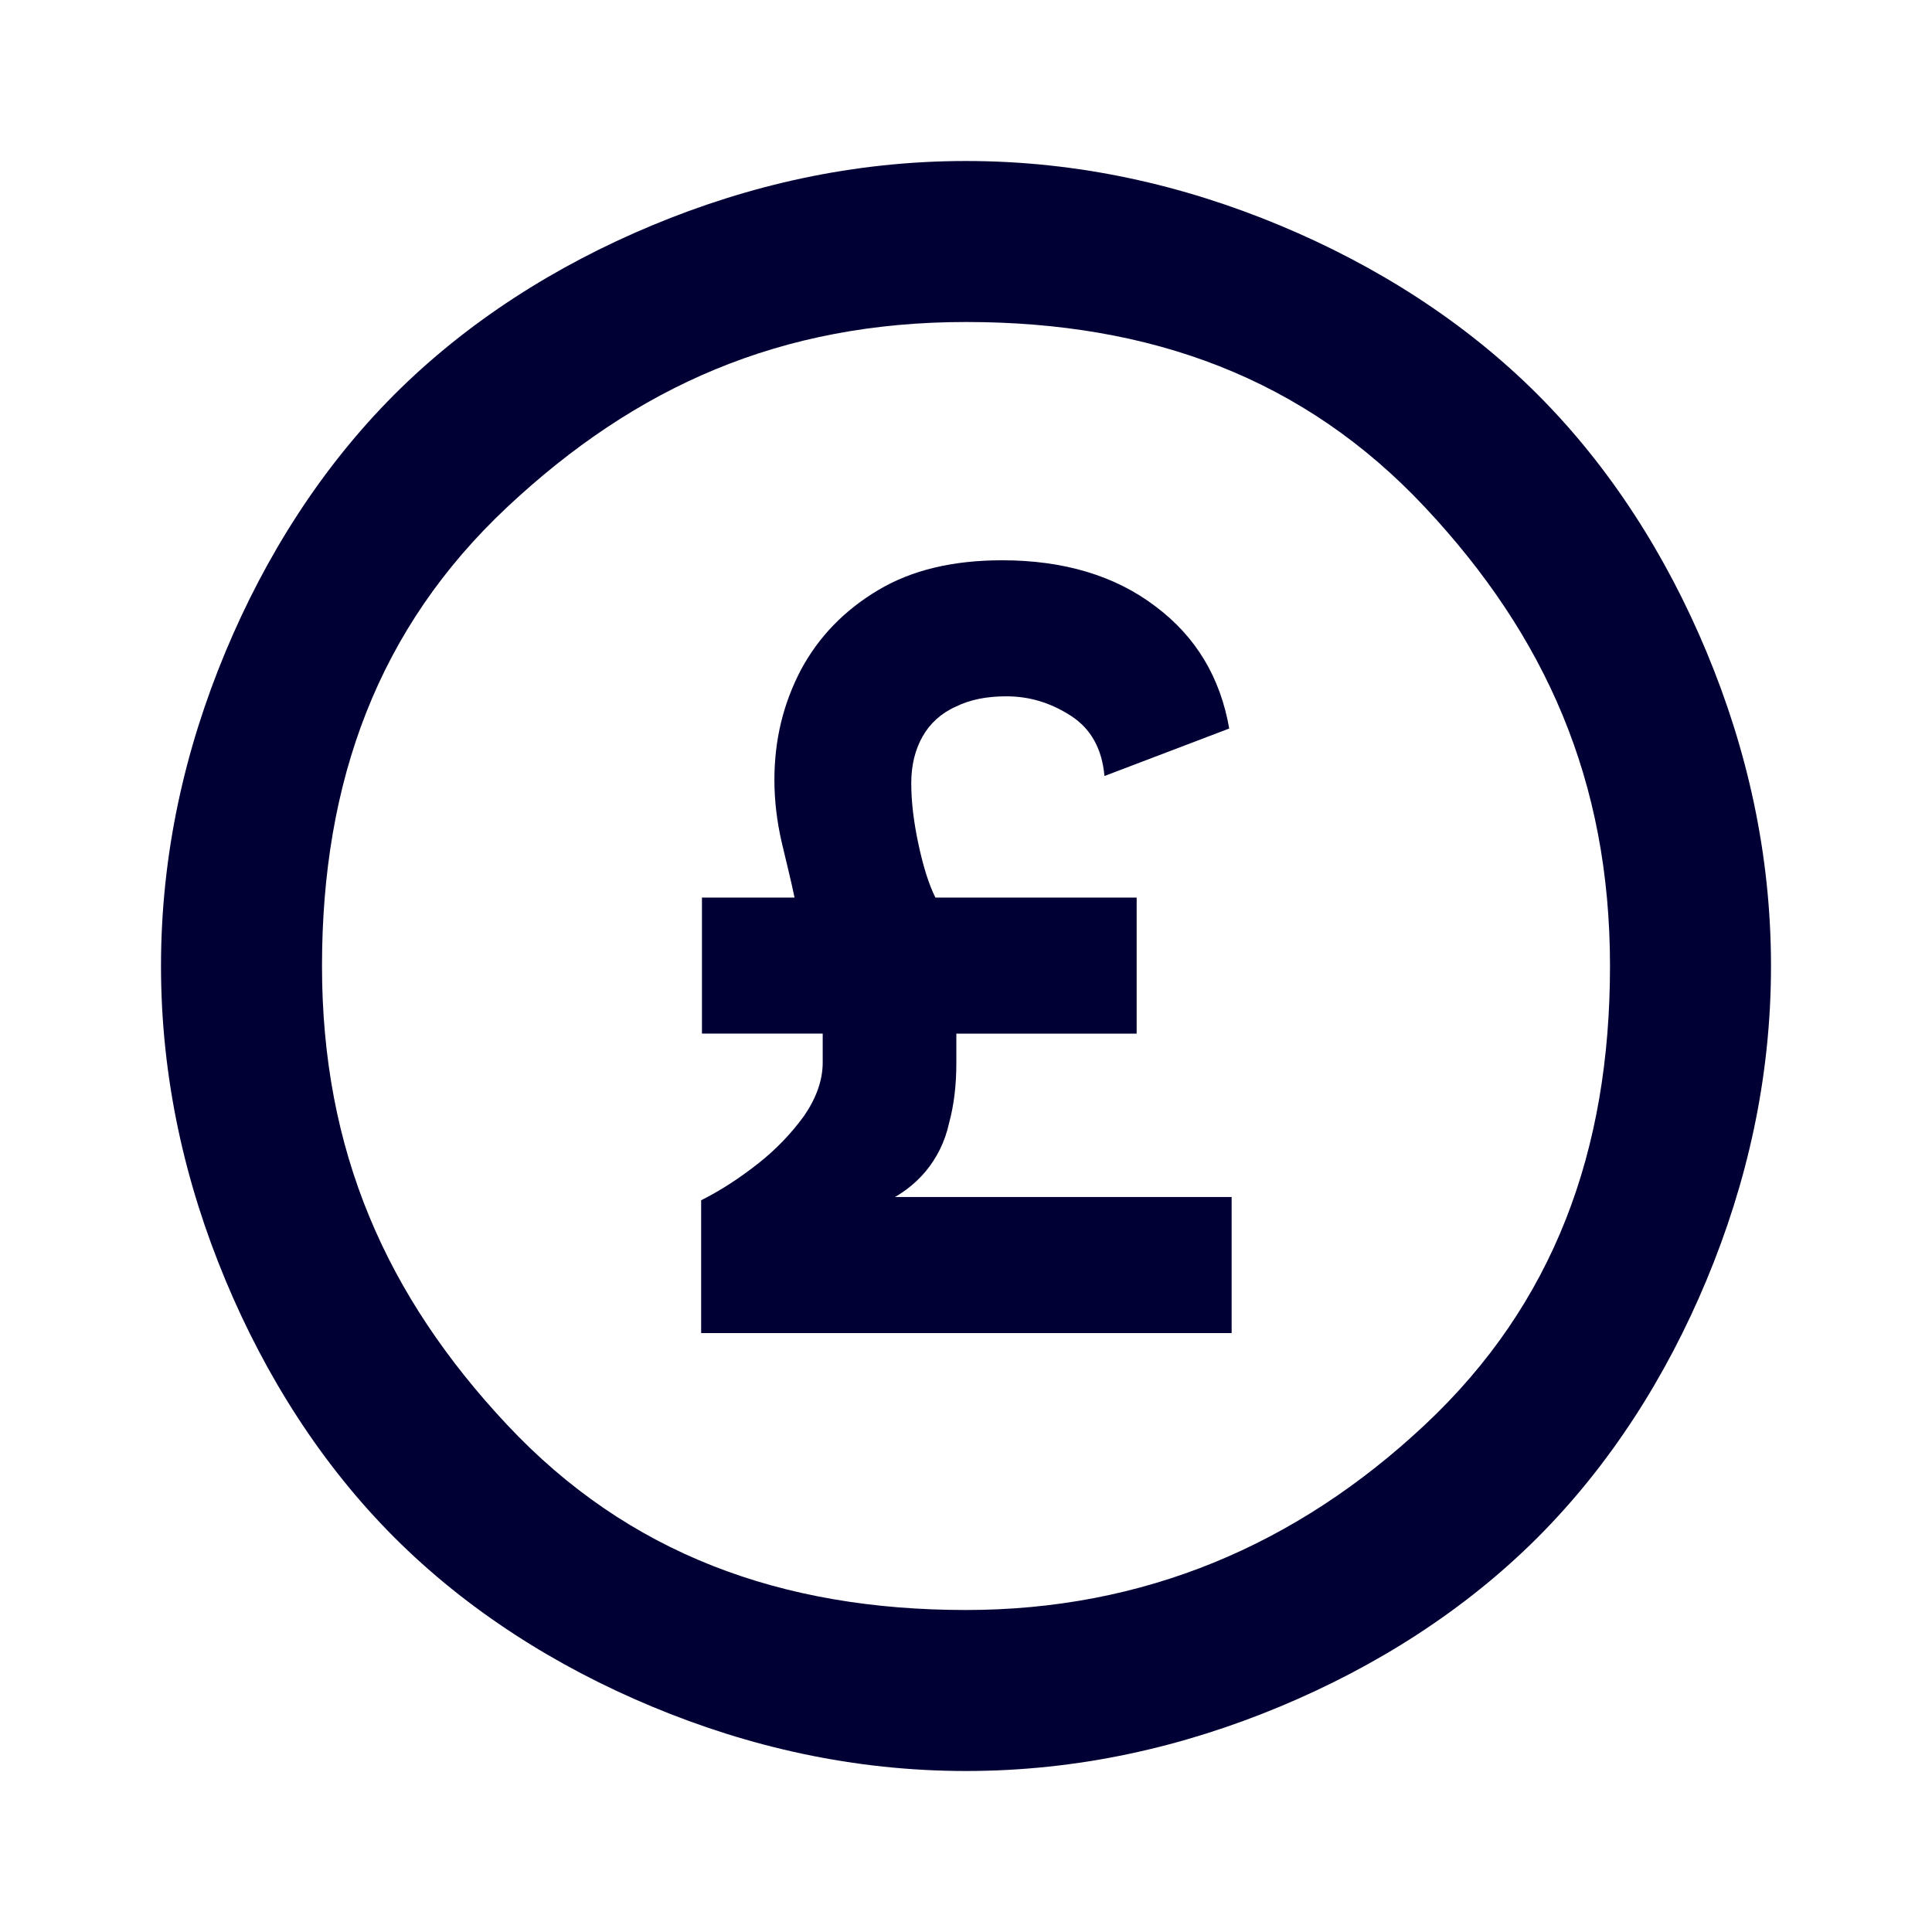 <?xml version="1.0" encoding="UTF-8"?>
<svg id="Layer_1" xmlns="http://www.w3.org/2000/svg" version="1.1" viewBox="0 0 24 24">
  <!-- Generator: Adobe Illustrator 30.0.0, SVG Export Plug-In . SVG Version: 2.1.1 Build 72)  -->
  <defs>
    <style>
      .st0 {
        fill: #010035;
      }
    </style>
  </defs>
  <path class="st0" d="M12,22c-1.4,0-2.7-.3-3.9-.8s-2.3-1.2-3.2-2.1-1.6-2-2.1-3.2-.8-2.5-.8-3.9.3-2.7.8-3.9,1.2-2.3,2.1-3.2,2-1.6,3.2-2.1,2.5-.8,3.9-.8,2.7.3,3.9.8c1.2.5,2.3,1.2,3.2,2.1s1.6,2,2.1,3.2.8,2.5.8,3.9-.3,2.7-.8,3.9c-.5,1.2-1.2,2.3-2.1,3.2s-2,1.6-3.2,2.1-2.5.8-3.9.8ZM12,20c2.2,0,4.1-.8,5.7-2.3s2.3-3.4,2.3-5.7-.8-4.1-2.3-5.7-3.4-2.3-5.7-2.3-4.1.8-5.7,2.3-2.3,3.4-2.3,5.7.8,4.1,2.3,5.7,3.4,2.3,5.7,2.3Z"/>
  <path class="st0" d="M11.1,14.88c.16-.09.29-.2.4-.33.14-.17.24-.37.29-.6.06-.22.09-.47.09-.74v-.37h2.24v-1.69h-2.5c-.08-.16-.15-.38-.21-.66-.06-.28-.09-.53-.09-.76s.05-.42.14-.58c.09-.16.23-.29.41-.37.18-.09.39-.13.63-.13.29,0,.55.08.8.24.25.16.39.41.42.75l1.55-.59c-.11-.63-.41-1.14-.92-1.52-.5-.38-1.14-.57-1.9-.57-.61,0-1.12.12-1.54.37s-.74.58-.96.99c-.22.42-.33.87-.33,1.37,0,.25.03.51.09.77s.12.49.16.69h-1.15v1.69h1.5v.36c0,.22-.08.44-.23.66-.16.22-.35.42-.58.6s-.46.33-.7.45v1.65h6.59v-1.69h-4.19Z"/>
</svg>